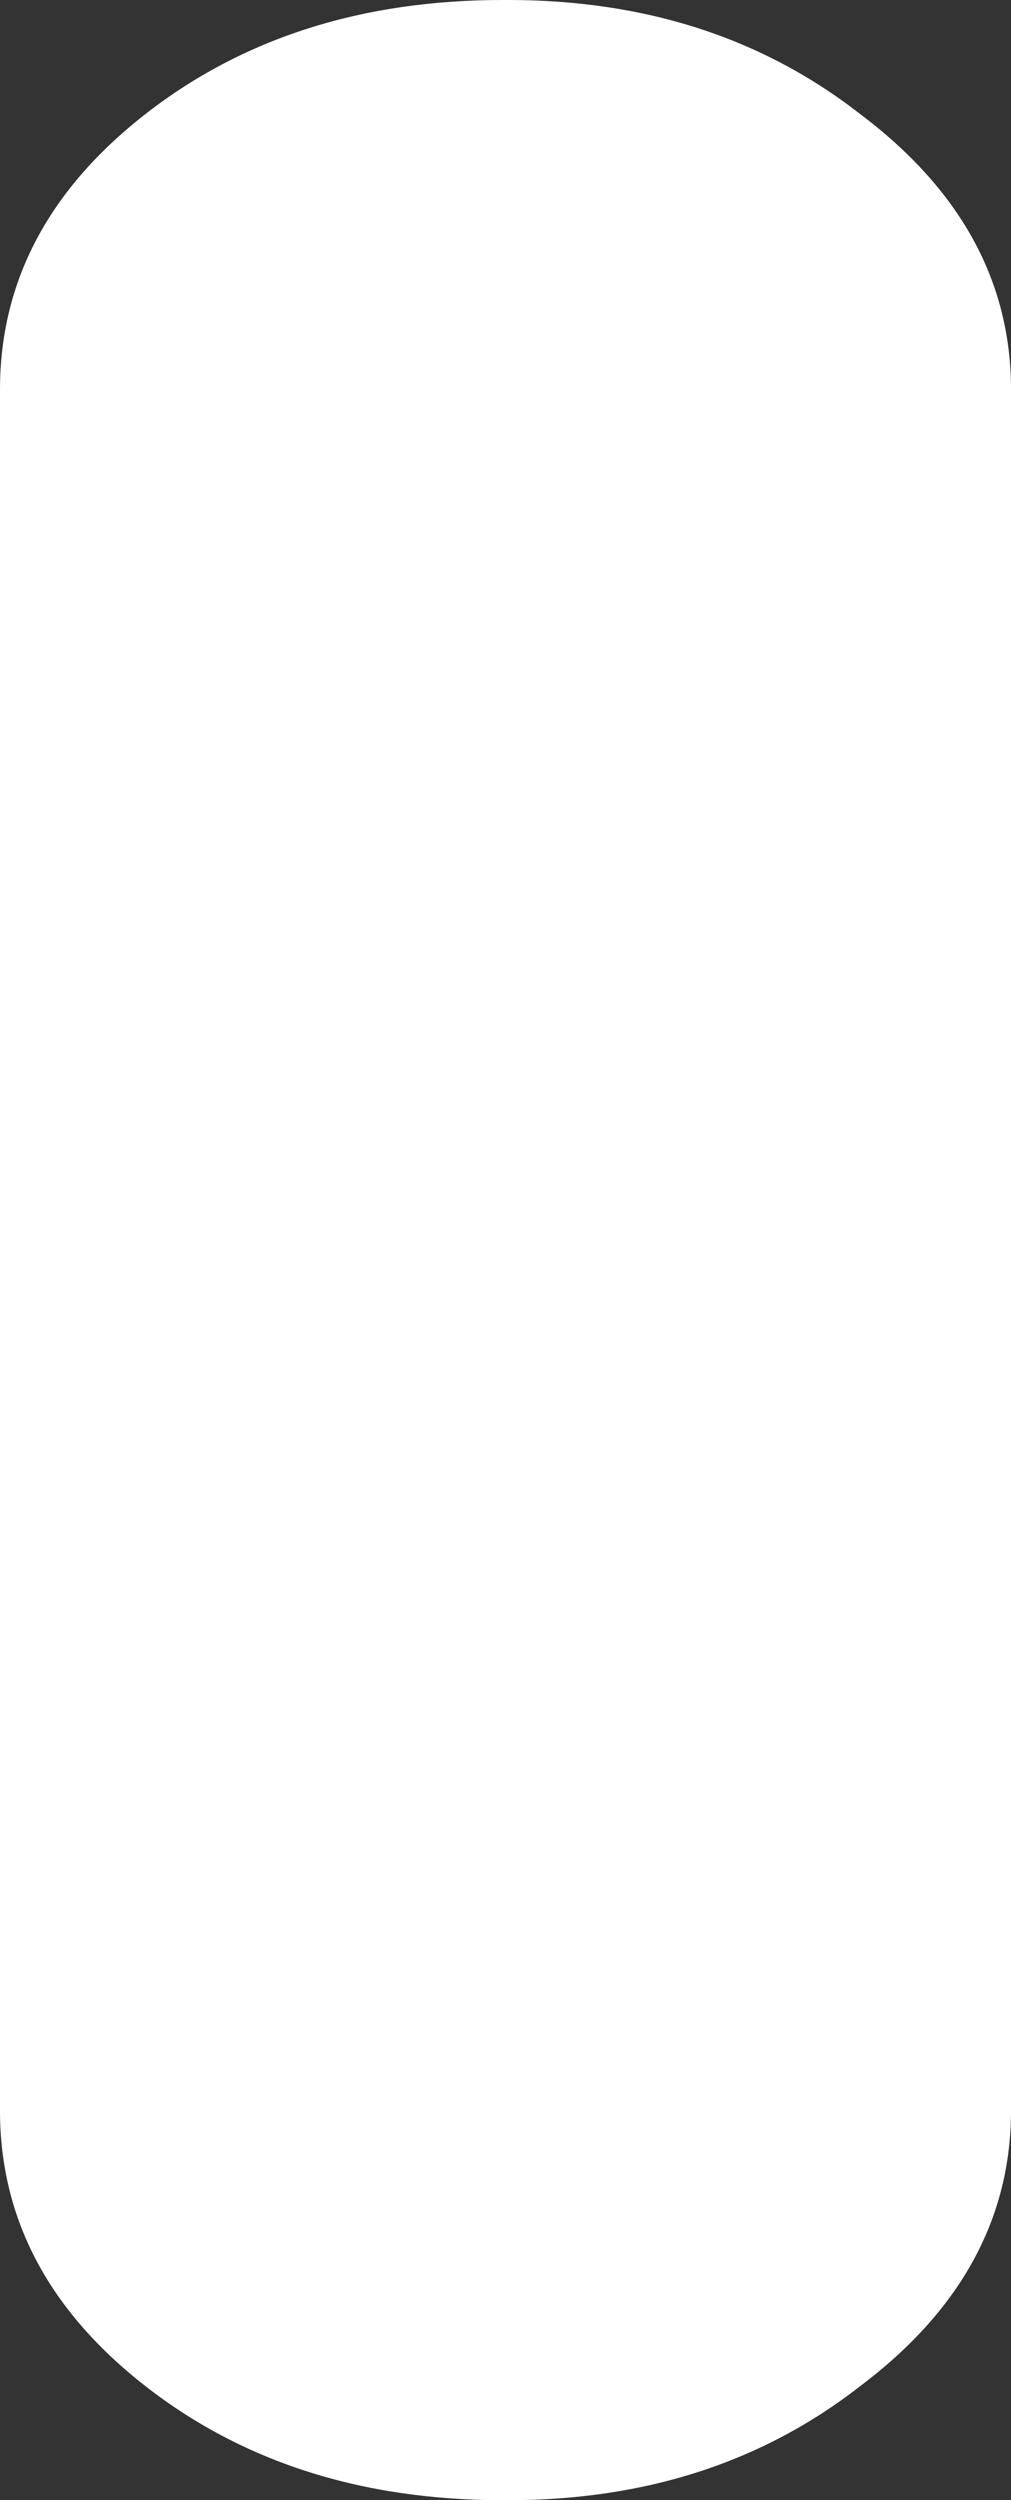 <?xml version="1.0" encoding="UTF-8" standalone="no"?>
<svg xmlns:xlink="http://www.w3.org/1999/xlink" height="23.1px" width="9.35px" xmlns="http://www.w3.org/2000/svg">
  <rect width="100%" height="100%" fill="#333333" stroke="none"/>
  <g transform="matrix(1.0, 0.0, 0.0, 1.0, 4.7, 11.55)">
    <path d="M3.25 -10.5 Q4.65 -9.45 4.65 -7.95 L4.65 7.95 Q4.65 9.45 3.25 10.5 1.9 11.55 0.0 11.55 L-0.05 11.55 Q-2.0 11.55 -3.35 10.5 -4.7 9.45 -4.7 7.95 L-4.7 -7.95 Q-4.7 -9.45 -3.35 -10.5 -2.0 -11.55 -0.05 -11.55 L0.0 -11.55 Q1.9 -11.55 3.25 -10.5" fill="#ffffff" fill-rule="evenodd" stroke="none"/>
  </g>
</svg>
